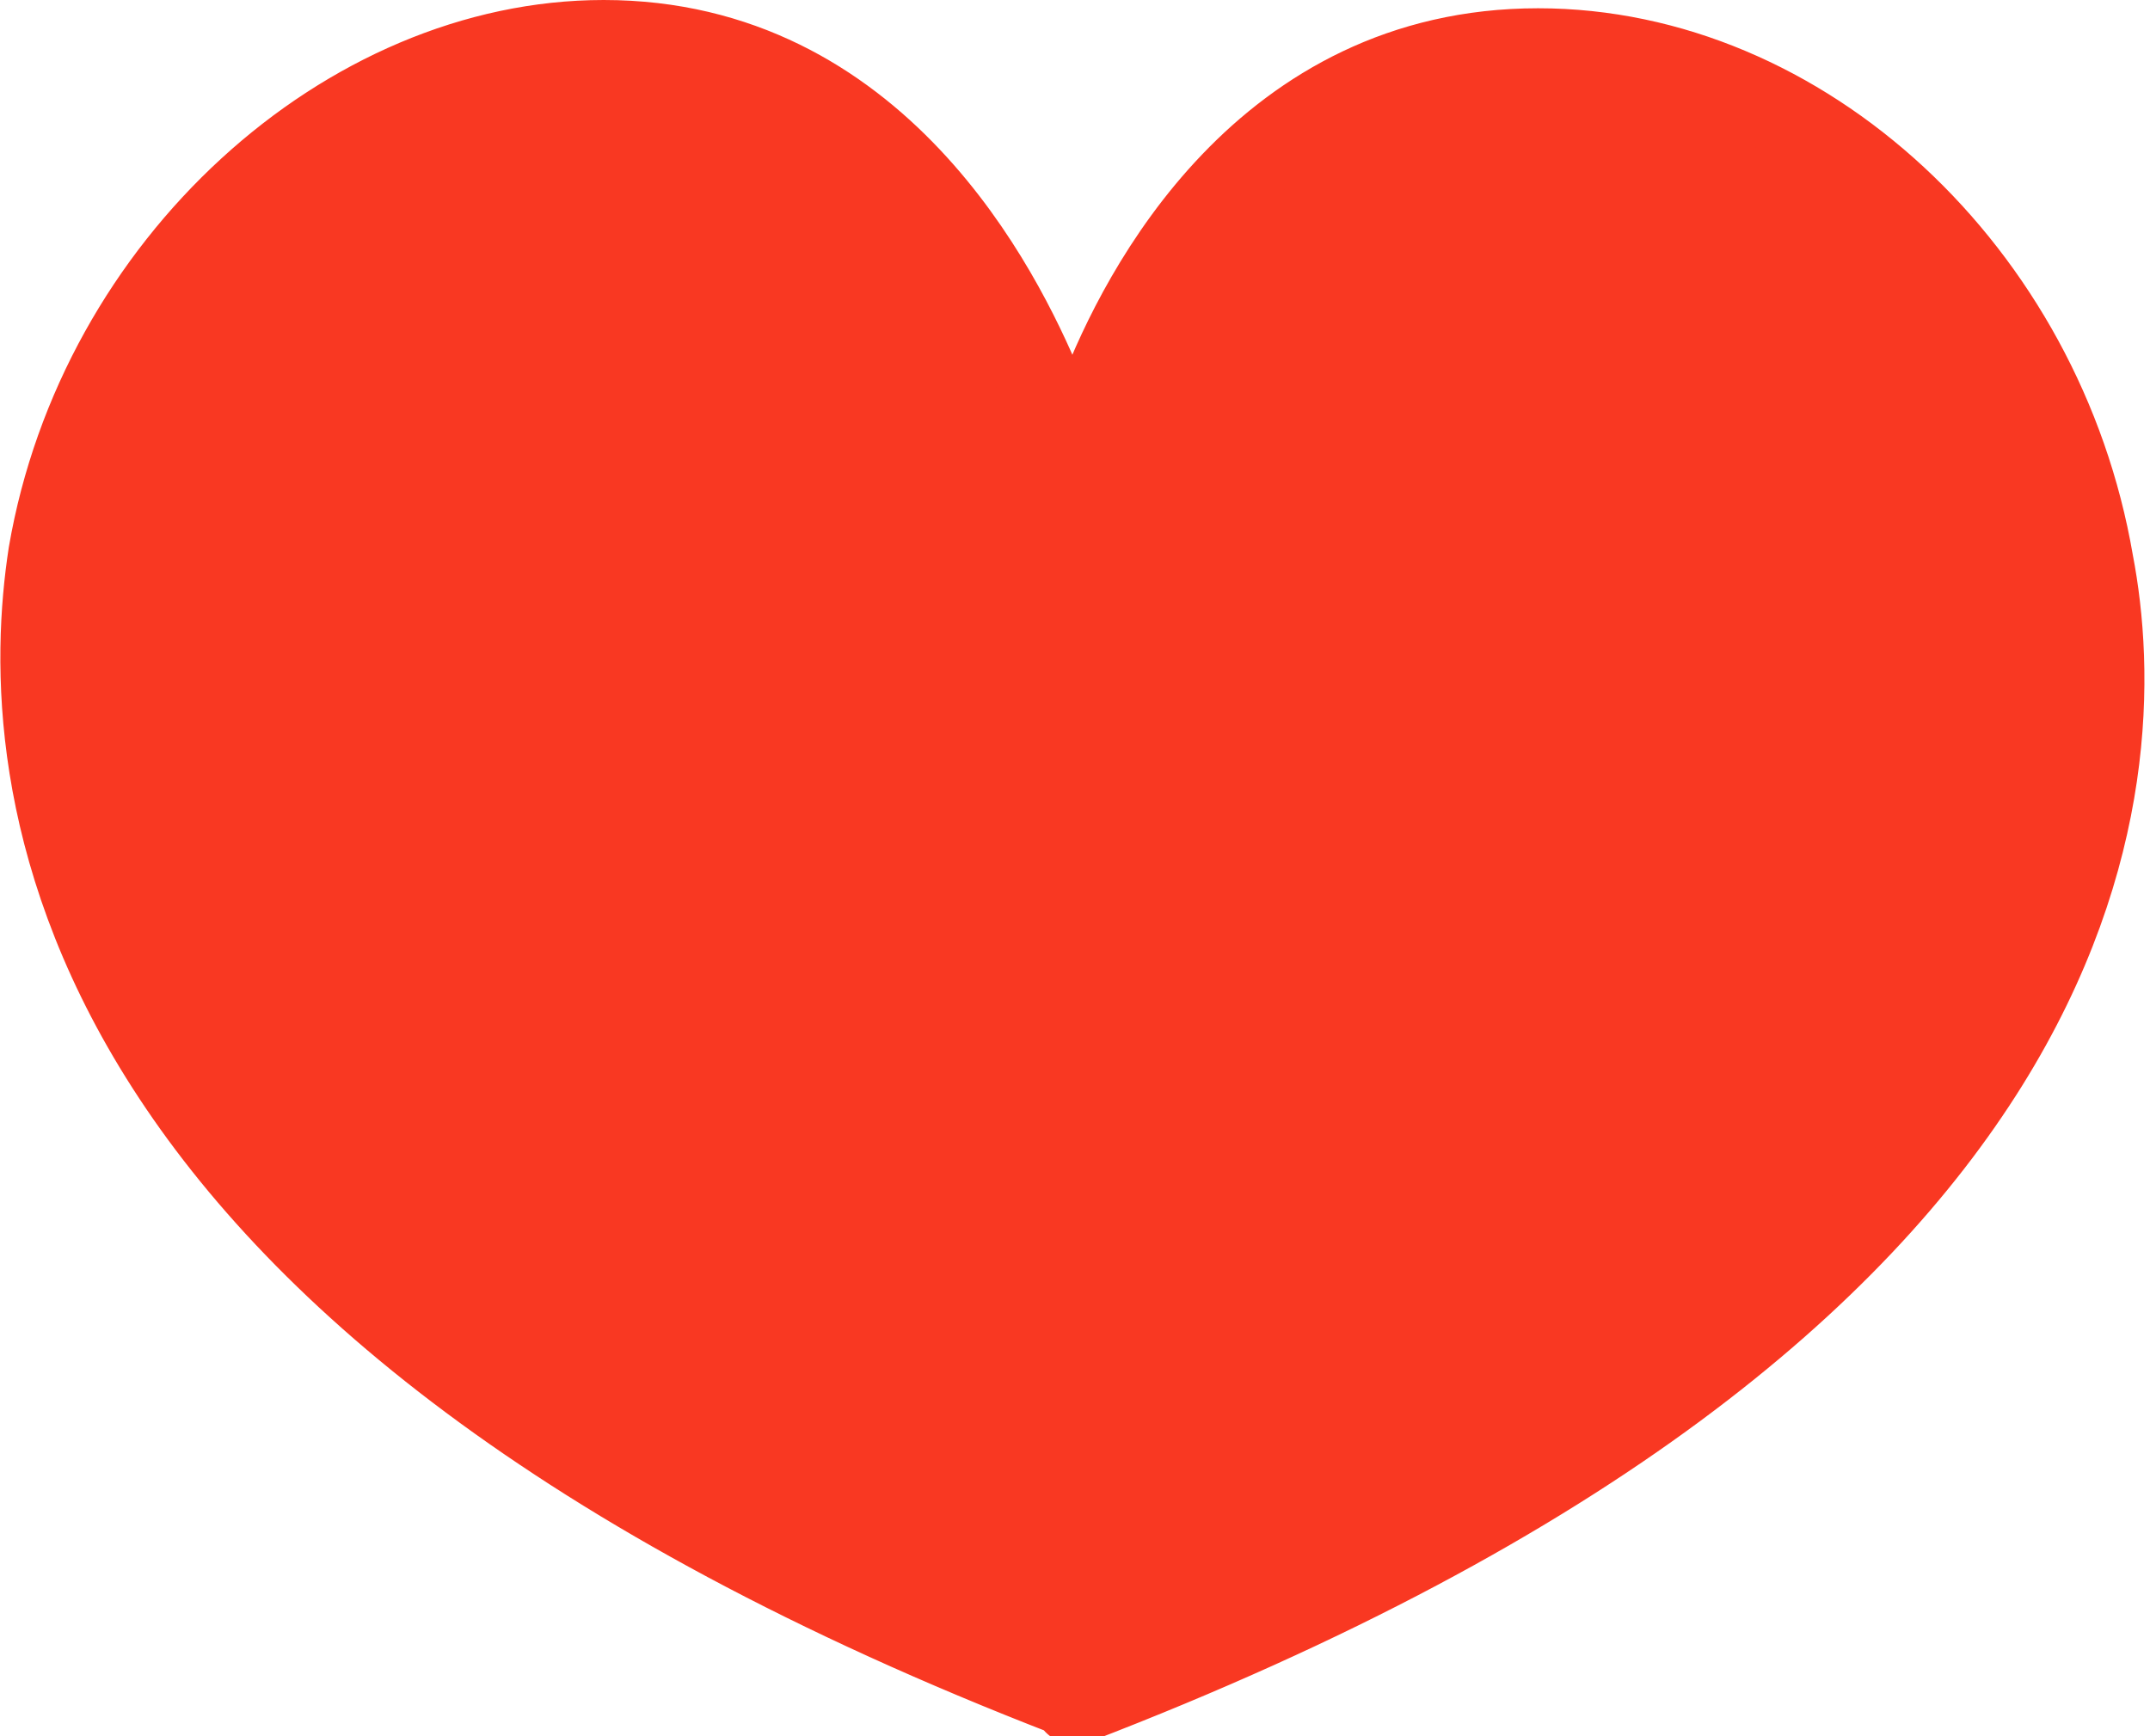 <?xml version="1.0" encoding="UTF-8"?> <!-- Generator: Adobe Illustrator 25.2.3, SVG Export Plug-In . SVG Version: 6.00 Build 0) --> <svg xmlns="http://www.w3.org/2000/svg" xmlns:xlink="http://www.w3.org/1999/xlink" id="Layer_1" x="0px" y="0px" viewBox="0 0 26 21" style="enable-background:new 0 0 26 21;" xml:space="preserve"> <style type="text/css"> .st0{fill:#F93822;stroke:#F93822;stroke-linejoin:round;} </style> <path class="st0" d="M13,20.5c0,0-0.1,0-0.1,0C0.5,15.7,0.2,9.3,0.6,6.7c0.6-3.5,3.6-6.2,6.7-6.2c3.3,0,4.8,3,5.3,4.2L13,5.5 l0.3-0.7c0.5-1.3,2-4.2,5.3-4.2c3.2,0,6.1,2.7,6.7,6.2c0.5,2.6,0.2,9-12.3,13.8C13.1,20.5,13,20.5,13,20.5z"></path> </svg> 